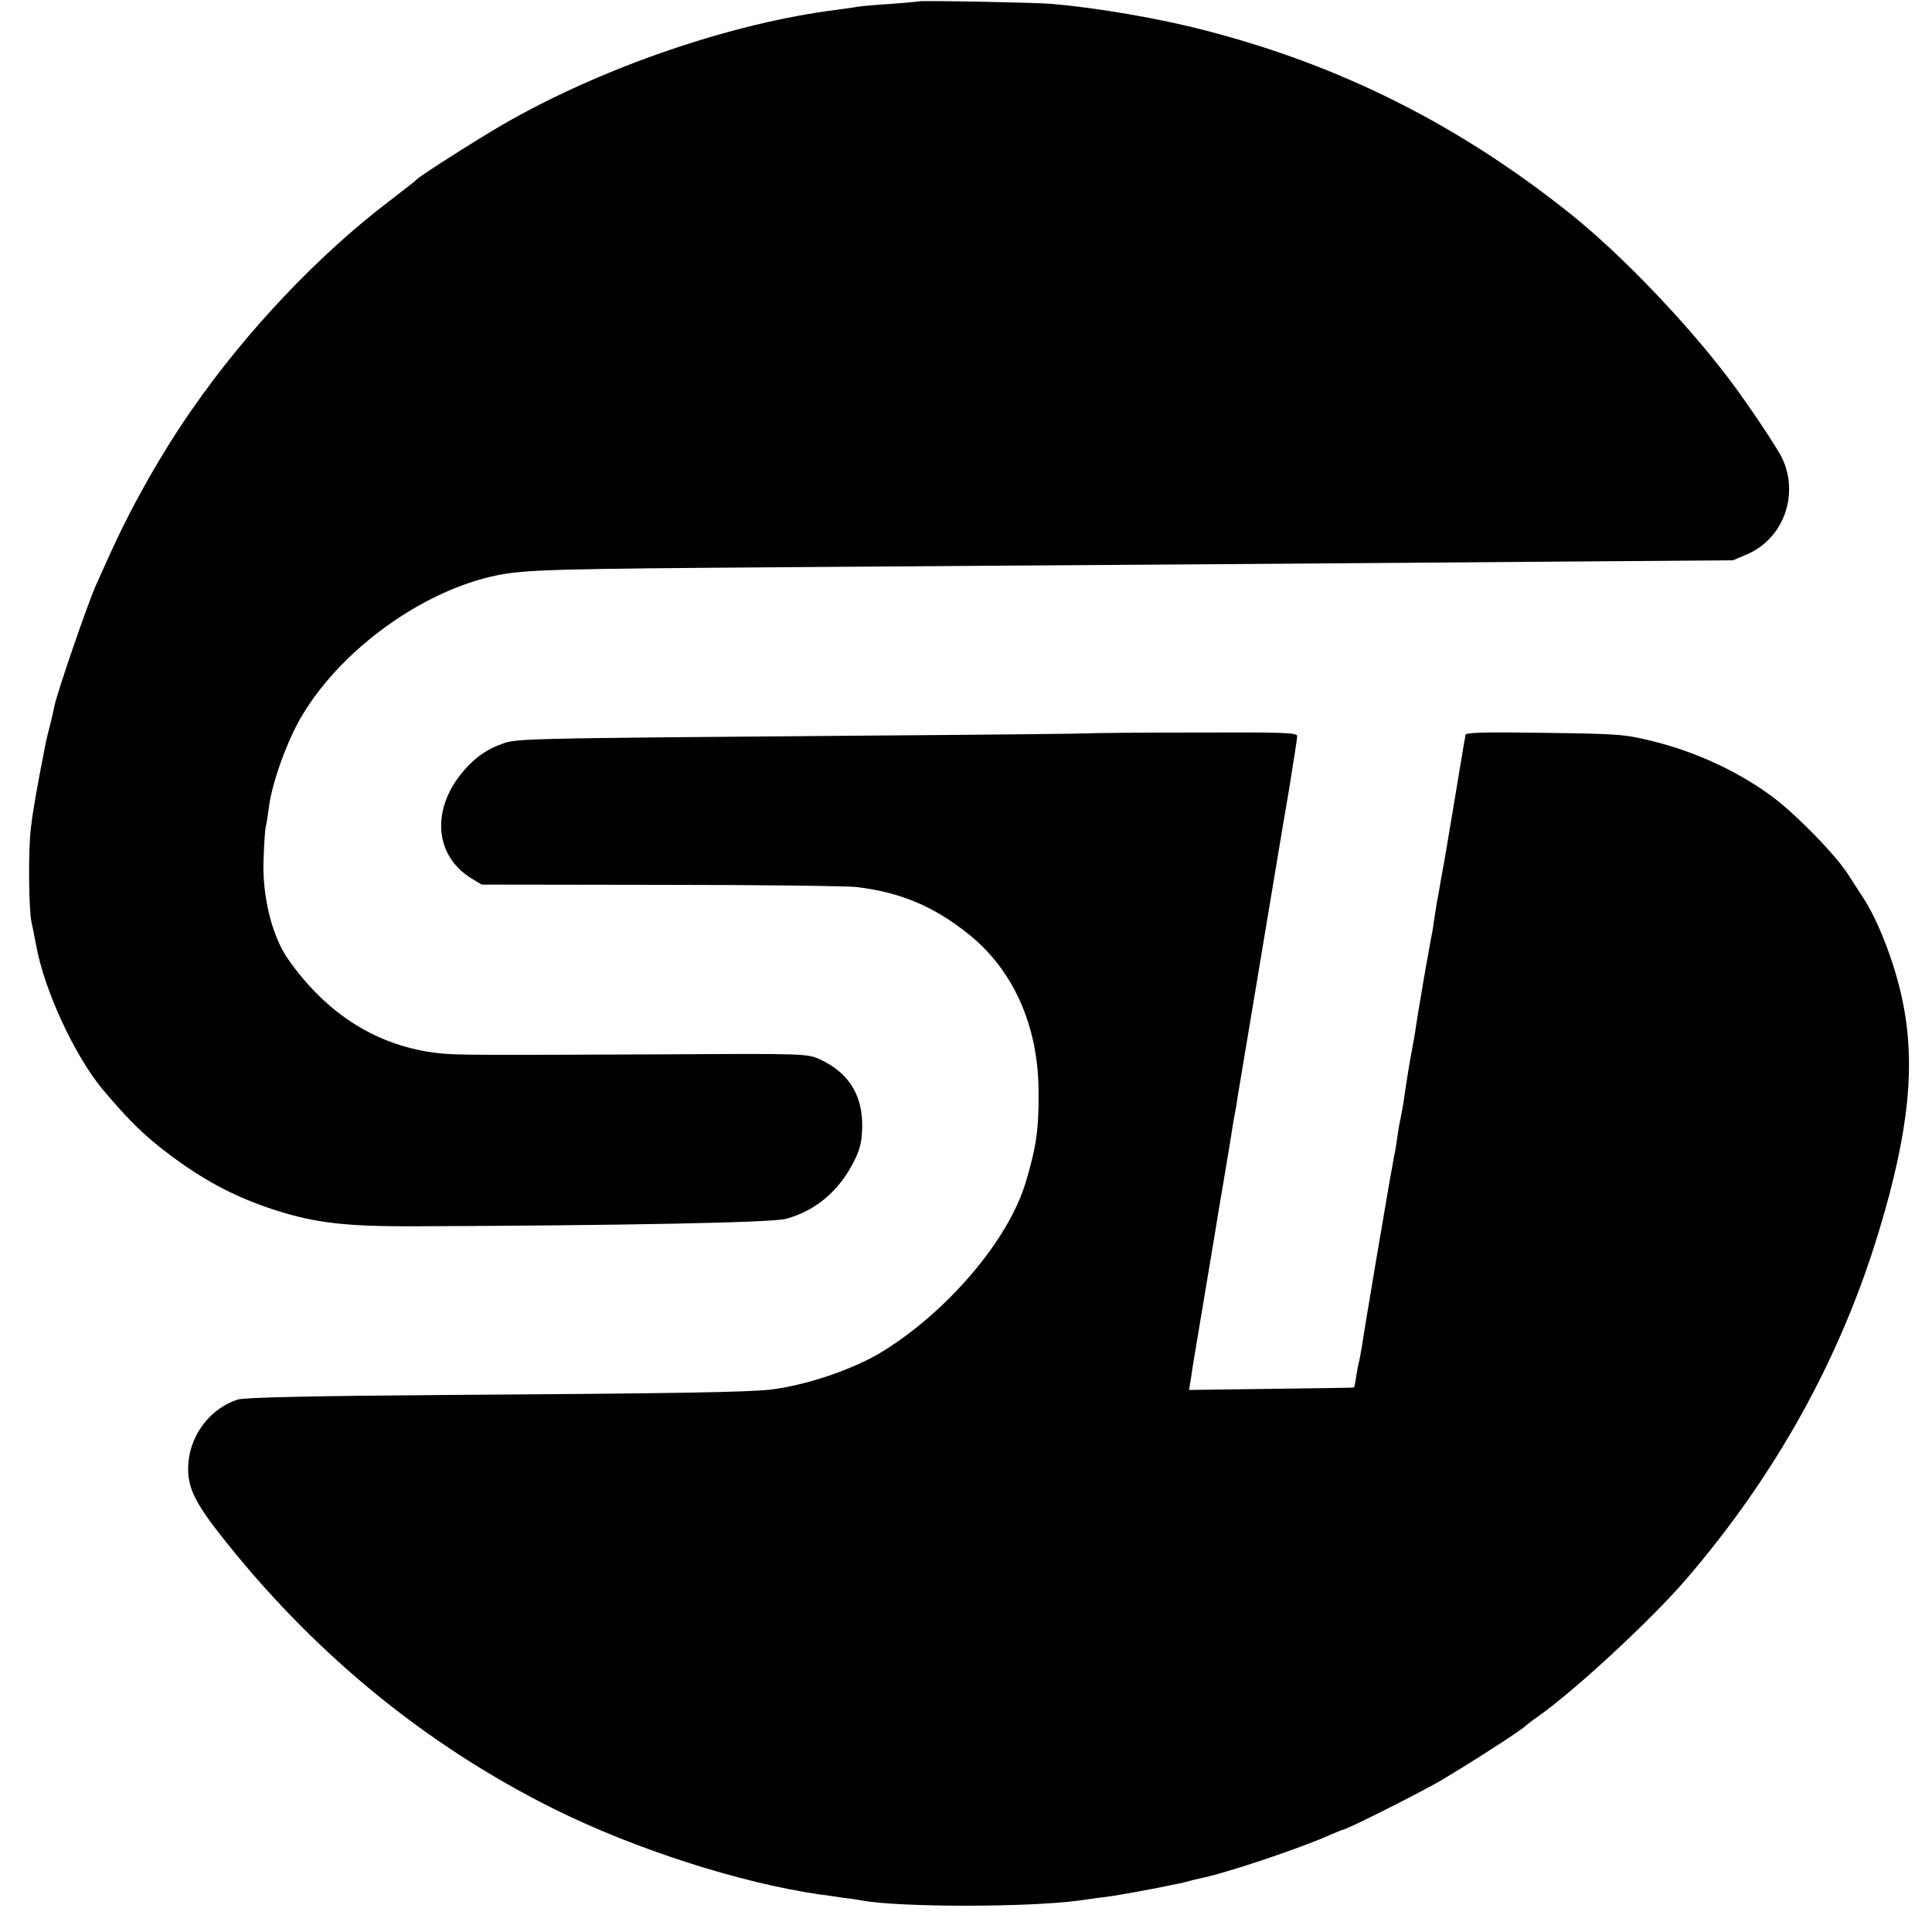 <?xml version="1.0" standalone="no"?>
<!DOCTYPE svg PUBLIC "-//W3C//DTD SVG 20010904//EN"
 "http://www.w3.org/TR/2001/REC-SVG-20010904/DTD/svg10.dtd">
<svg version="1.0" xmlns="http://www.w3.org/2000/svg"
 width="700pt" height="700pt" viewBox="0 0 700 700"
 preserveAspectRatio="xMidYMid meet">
<g transform="translate(0,700) scale(0.1,-0.1)"
fill="#000000" stroke="none">
<path d="M3328 6995 c-2 -1 -46 -5 -98 -9 -52 -3 -106 -8 -120 -10 -14 -3 -47
-7 -75 -11 -384 -48 -853 -209 -1211 -415 -100 -58 -302 -187 -314 -200 -3 -4
-48 -39 -100 -79 -255 -194 -515 -468 -712 -751 -111 -159 -217 -346 -296
-520 -24 -52 -47 -104 -52 -115 -29 -62 -145 -399 -154 -448 -2 -12 -9 -40
-14 -62 -6 -22 -13 -51 -16 -65 -32 -163 -47 -247 -54 -310 -10 -76 -8 -294 2
-340 3 -14 11 -52 17 -85 29 -162 139 -399 240 -521 97 -115 152 -169 244
-238 119 -89 221 -144 345 -188 168 -58 274 -72 550 -71 749 3 1288 13 1338
27 108 29 194 103 247 210 23 46 28 71 29 129 0 112 -51 192 -154 239 -43 20
-58 21 -540 18 -701 -3 -778 -3 -840 4 -220 24 -406 140 -547 342 -58 83 -94
230 -88 364 2 52 5 104 8 115 3 11 8 45 12 75 12 89 68 243 121 330 145 241
437 450 702 505 104 21 193 24 1057 30 424 3 1072 8 1440 10 369 3 966 7 1327
10 l657 5 54 23 c130 58 186 216 124 347 -18 38 -123 195 -191 285 -156 207
-399 460 -582 605 -401 319 -827 533 -1314 659 -167 44 -396 83 -560 97 -55 5
-478 13 -482 9z"/>
<path d="M3946 4343 c-1 -1 -350 -5 -776 -8 -1368 -11 -1297 -10 -1363 -35
-38 -14 -74 -38 -105 -69 -140 -140 -138 -324 5 -413 l38 -23 650 -1 c358 0
677 -4 710 -8 156 -19 277 -69 401 -168 165 -130 256 -334 257 -573 1 -136 -8
-200 -47 -330 -62 -207 -282 -467 -522 -614 -104 -63 -275 -121 -404 -136 -82
-9 -344 -14 -1159 -19 -513 -4 -745 -9 -770 -17 -96 -31 -168 -122 -178 -225
-8 -81 16 -137 107 -254 335 -431 747 -770 1215 -1003 295 -147 676 -269 965
-311 19 -2 58 -8 85 -12 28 -3 58 -8 68 -10 139 -25 601 -25 787 0 14 2 49 7
79 11 30 3 63 9 75 11 12 2 35 6 51 9 17 3 53 10 80 15 28 6 60 12 73 15 13 2
32 7 42 10 10 3 27 7 37 9 88 17 361 108 470 157 24 10 45 19 47 19 13 0 248
118 343 171 95 55 310 192 323 208 3 3 21 17 40 30 132 92 414 353 540 500
325 378 559 801 698 1261 109 360 134 607 84 840 -28 133 -88 287 -143 370 -9
14 -34 52 -55 85 -51 77 -201 229 -287 289 -122 87 -268 153 -417 190 -104 26
-121 27 -407 31 -208 3 -273 1 -274 -8 0 -7 -2 -19 -4 -27 -1 -8 -6 -33 -9
-55 -4 -22 -9 -51 -11 -65 -2 -14 -16 -95 -30 -180 -14 -85 -28 -166 -31 -180
-3 -14 -6 -34 -8 -45 -2 -11 -6 -36 -10 -55 -3 -19 -8 -51 -11 -70 -2 -19 -7
-46 -10 -60 -3 -14 -14 -79 -26 -145 -26 -153 -27 -162 -34 -209 -4 -21 -9
-48 -11 -60 -5 -24 -21 -123 -29 -181 -4 -22 -8 -47 -10 -55 -2 -8 -7 -33 -10
-55 -3 -23 -8 -52 -10 -65 -3 -14 -8 -40 -11 -59 -3 -18 -8 -43 -10 -55 -6
-32 -93 -546 -99 -591 -4 -22 -8 -47 -10 -55 -3 -8 -7 -33 -11 -55 -3 -22 -7
-41 -8 -42 0 -1 -135 -3 -299 -5 l-299 -4 7 42 c3 22 8 52 10 65 4 22 70 420
80 479 2 14 13 81 25 150 23 139 28 165 35 213 3 17 7 43 10 57 3 14 7 39 9
55 4 25 47 282 61 365 3 19 68 407 90 540 2 14 18 107 35 207 16 99 30 188 30
196 0 13 -51 14 -376 13 -207 0 -377 -2 -378 -3z"/>
</g>
</svg>